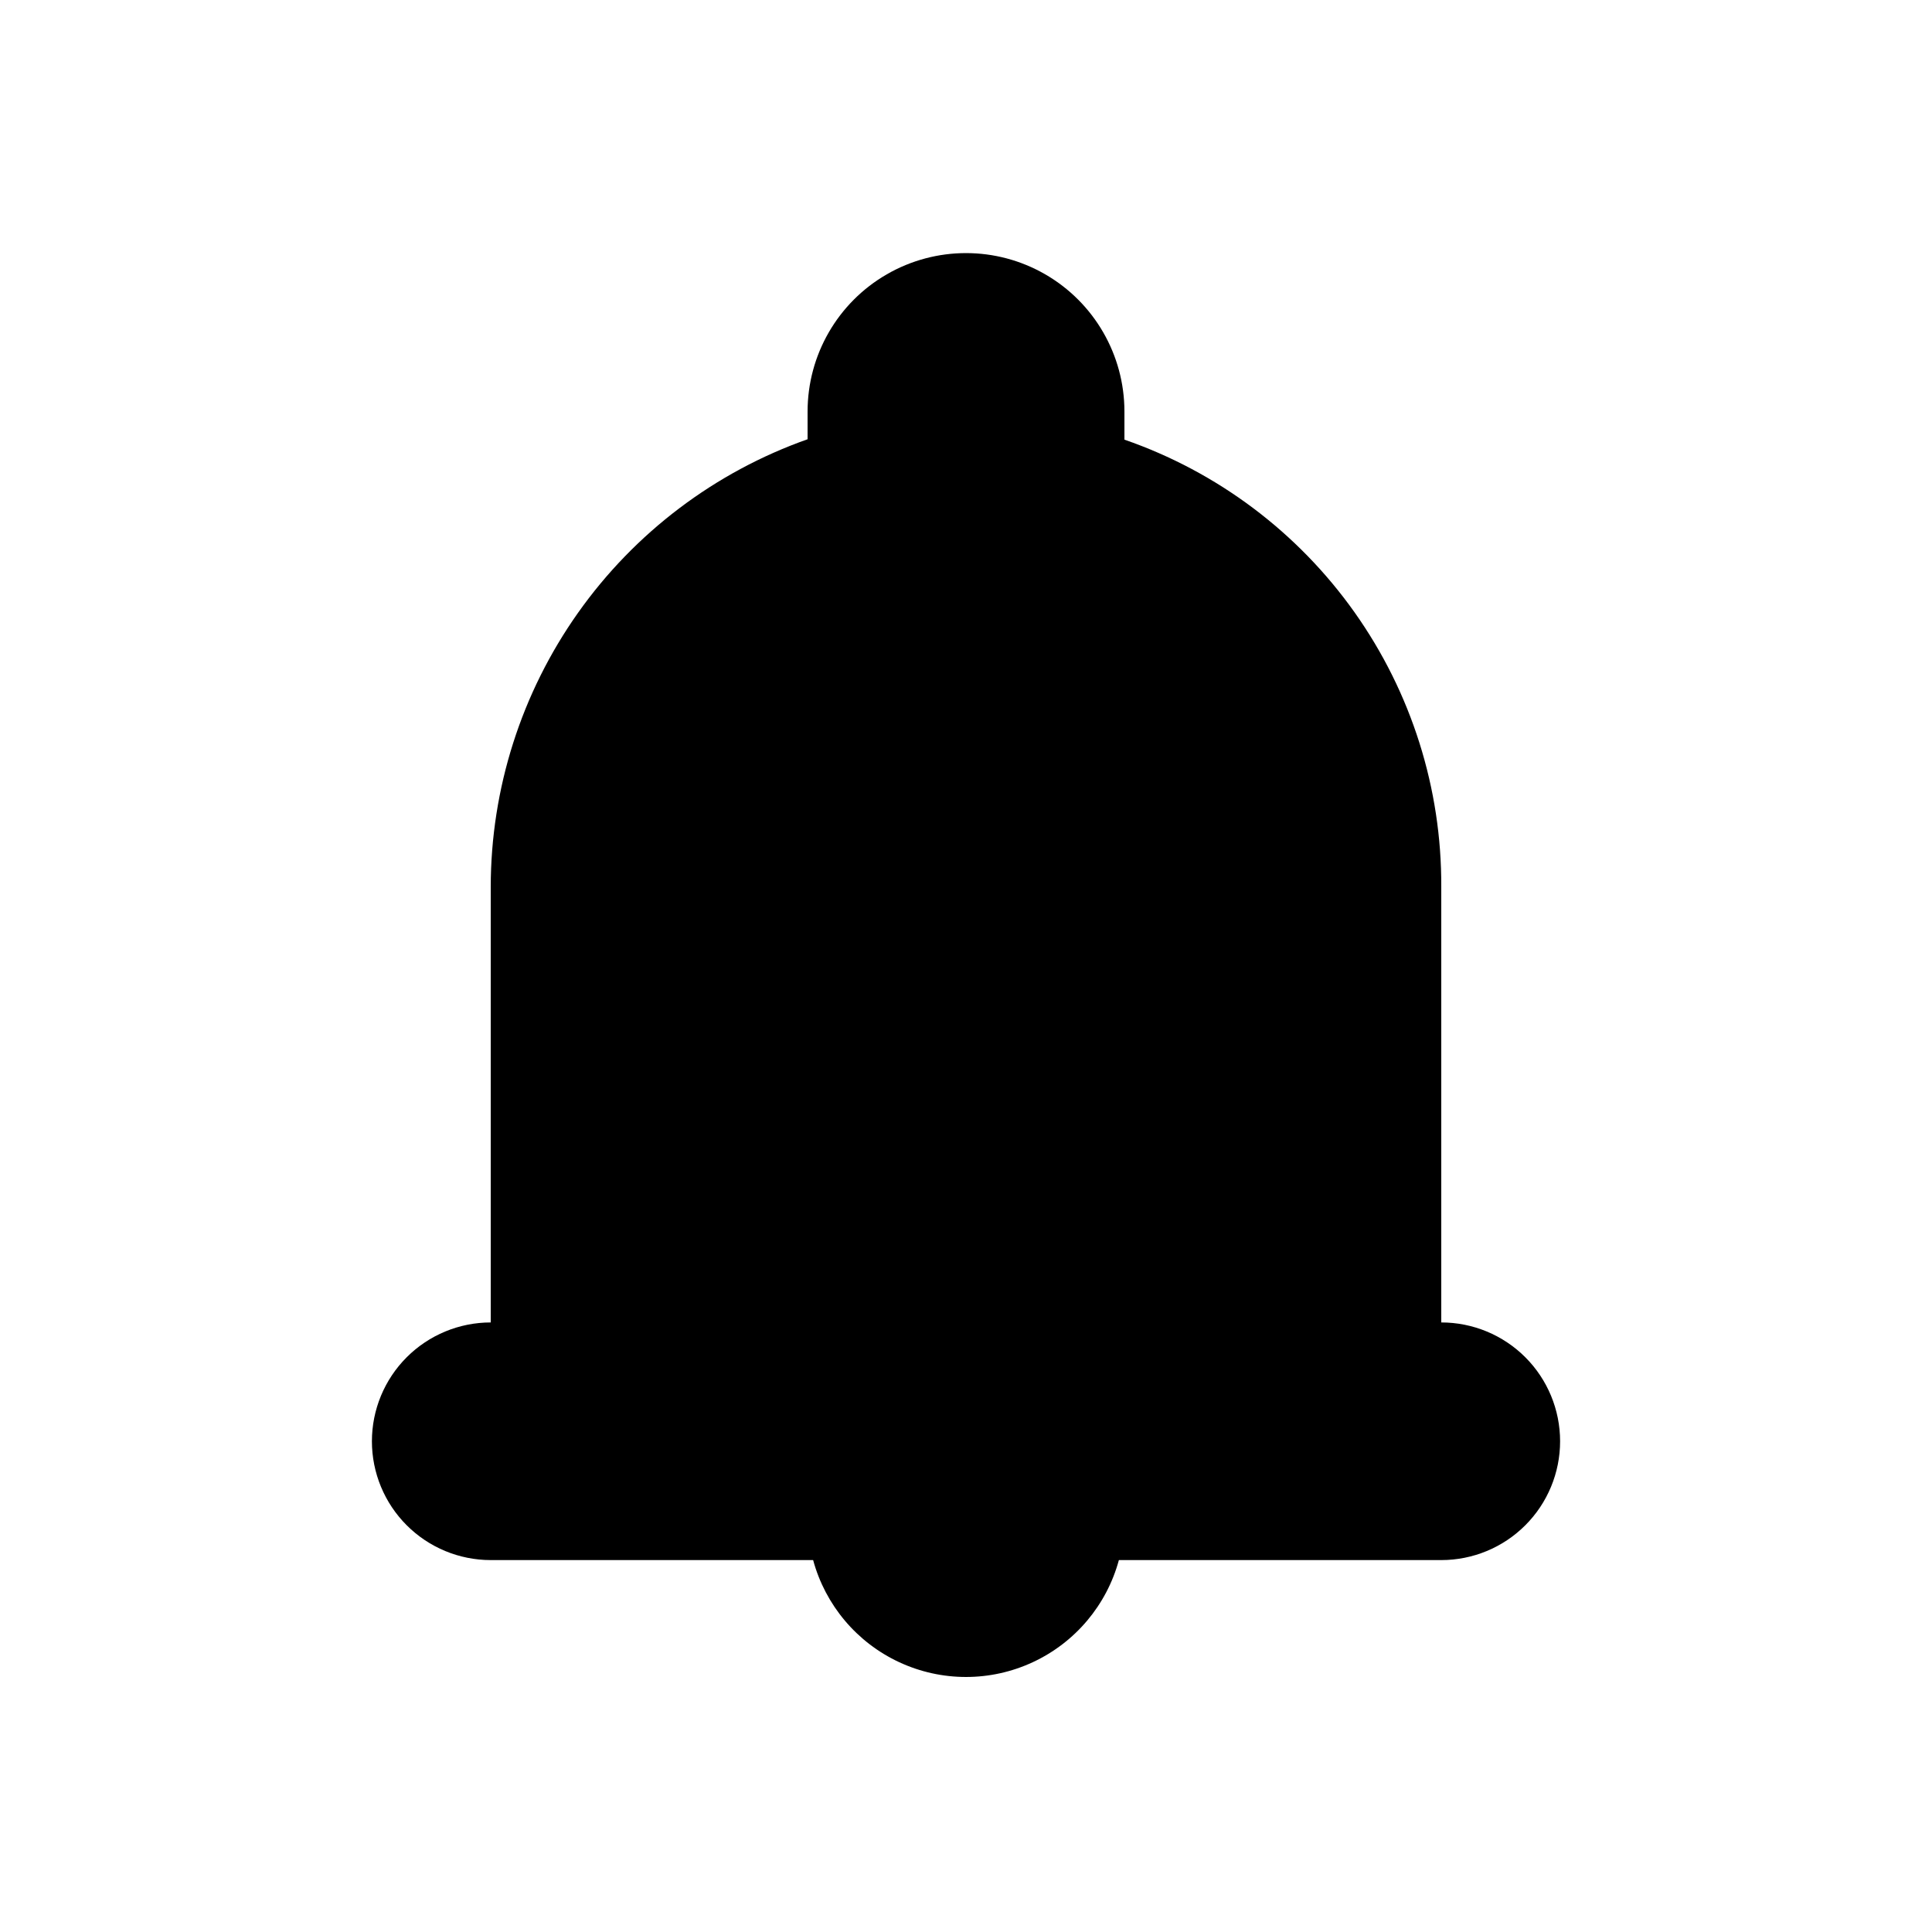 <?xml version="1.0" encoding="UTF-8"?>
<!-- Uploaded to: ICON Repo, www.iconrepo.com, Generator: ICON Repo Mixer Tools -->
<svg fill="#000000" width="800px" height="800px" version="1.1" viewBox="144 144 512 512" xmlns="http://www.w3.org/2000/svg">
 <path d="m525.95 494.46v-115.45c0.121-26.047-7.91-51.473-22.969-72.723-15.059-21.25-36.387-37.258-60.996-45.777v-7.453c0-15-8.004-28.859-20.992-36.359-12.992-7.5-28.996-7.5-41.984 0-12.992 7.5-20.992 21.359-20.992 36.359v7.348c-24.535 8.672-45.781 24.734-60.816 45.969-15.035 21.238-23.125 46.613-23.152 72.637v115.45c-8.352 0-16.359 3.32-22.266 9.223-5.906 5.906-9.223 13.918-9.223 22.266 0 8.352 3.316 16.363 9.223 22.266 5.906 5.906 13.914 9.223 22.266 9.223h85.438c3.246 11.945 11.594 21.848 22.816 27.062 11.223 5.219 24.172 5.219 35.395 0 11.223-5.215 19.574-15.117 22.816-27.062h85.438c8.352 0 16.363-3.316 22.266-9.223 5.906-5.902 9.223-13.914 9.223-22.266 0-8.348-3.316-16.359-9.223-22.266-5.902-5.902-13.914-9.223-22.266-9.223z"/>
</svg>